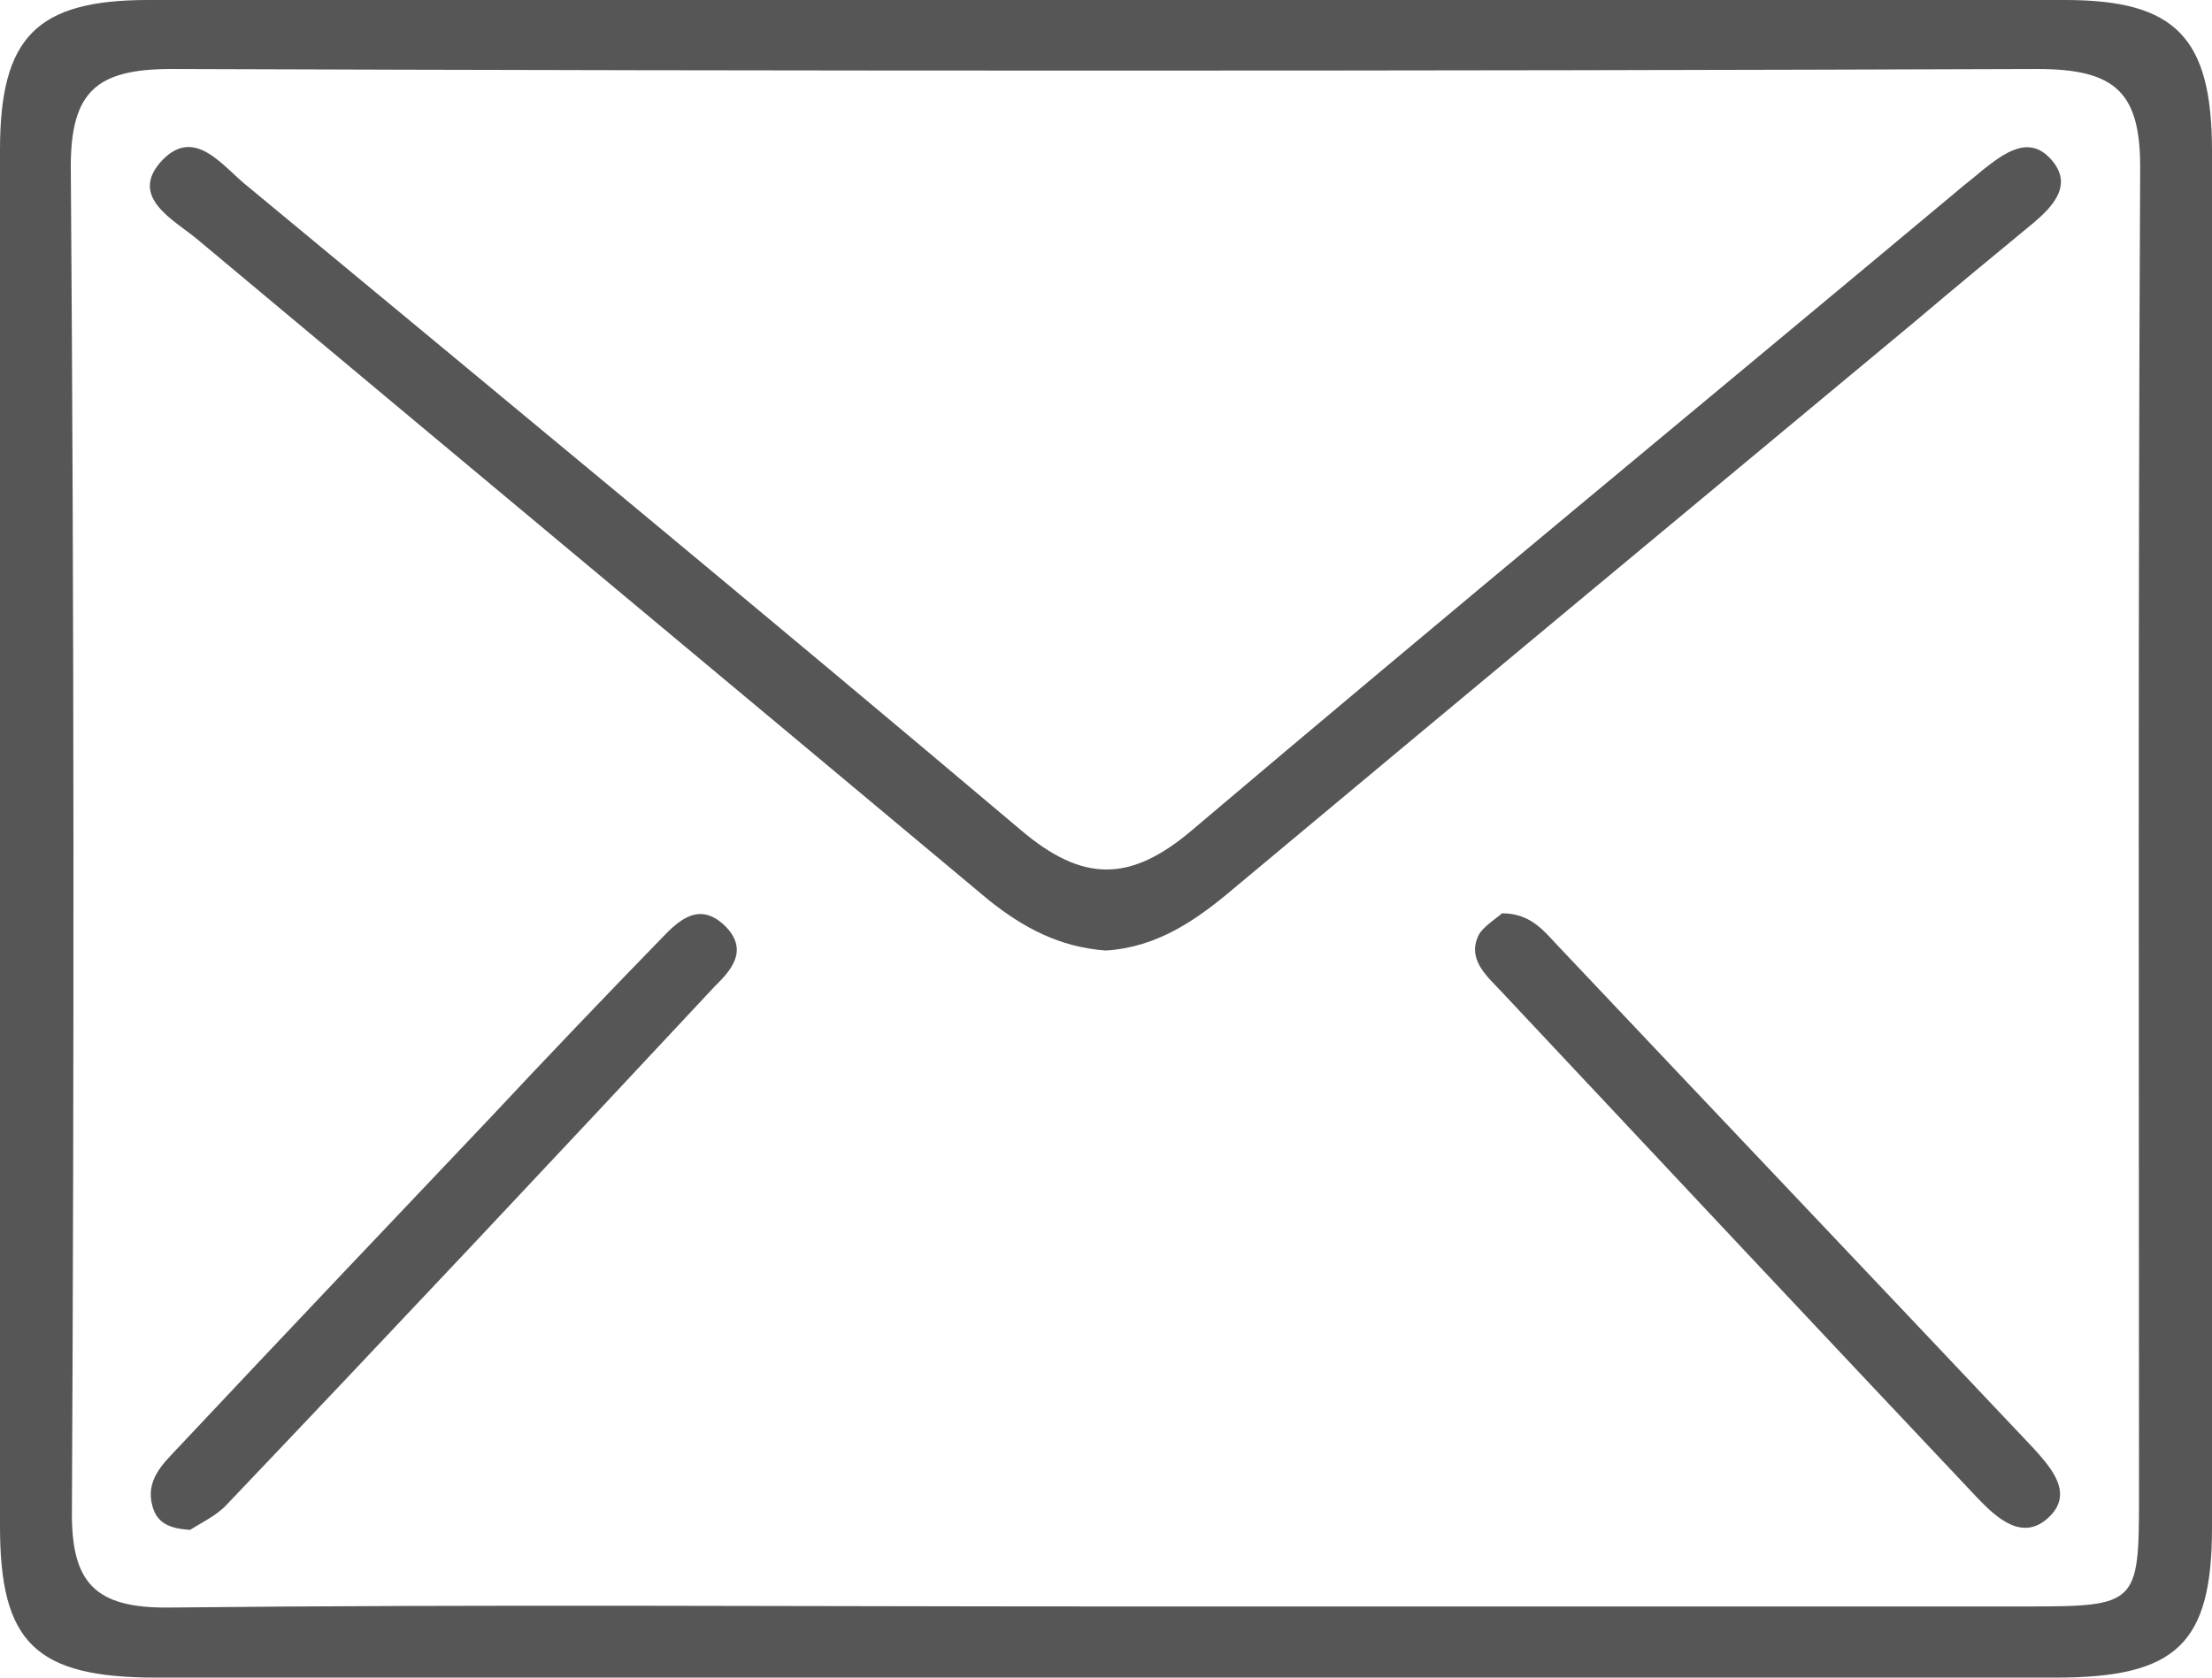 <svg width="29" height="22" viewBox="0 0 29 22" fill="none" xmlns="http://www.w3.org/2000/svg">
<g clip-path="url(#clip0_743_48108)">
<path d="M27.072 0C18.691 0 10.309 0 1.943 0C0.478 0 0 0.488 0 1.967C0 7.984 0 14.001 0 20.018C0 21.541 0.464 22 2.045 22C6.191 22 10.338 22 14.5 22C18.662 22 22.794 22 26.956 22C28.536 22 29 21.555 29 20.033C29 14.016 29 7.999 29 1.982C29 0.488 28.521 0 27.072 0ZM28.043 19.645C28.043 21.038 28.014 21.067 26.578 21.067C22.533 21.067 18.502 21.067 14.457 21.067C10.382 21.067 6.308 21.038 2.233 21.081C1.232 21.095 0.928 20.751 0.943 19.788C0.972 13.93 0.972 8.056 0.928 2.183C0.928 1.192 1.276 0.905 2.248 0.905C10.396 0.933 18.56 0.933 26.709 0.905C27.753 0.905 28.072 1.221 28.058 2.255C28.029 8.056 28.043 13.843 28.043 19.645Z" fill="#565656"/>
<path d="M14.499 12.465C13.89 12.422 13.412 12.163 12.963 11.804C9.511 8.918 6.046 6.032 2.595 3.145C2.29 2.887 1.667 2.585 2.131 2.097C2.566 1.652 2.928 2.197 3.262 2.456C6.64 5.256 10.034 8.056 13.383 10.885C14.195 11.575 14.819 11.575 15.63 10.885C18.951 8.071 22.315 5.299 25.65 2.513C25.766 2.413 25.882 2.327 25.998 2.226C26.273 2.011 26.593 1.766 26.883 2.082C27.187 2.413 26.926 2.7 26.651 2.93C26.128 3.361 25.607 3.791 25.099 4.222C22.127 6.692 19.154 9.162 16.181 11.646C15.674 12.077 15.166 12.422 14.499 12.465Z" fill="#565656"/>
<path d="M2.494 20.062C2.204 20.047 2.059 19.961 2.001 19.76C1.9 19.415 2.132 19.2 2.335 18.985C3.698 17.534 5.061 16.098 6.424 14.662C7.163 13.872 7.917 13.082 8.671 12.307C8.903 12.063 9.179 11.805 9.527 12.164C9.817 12.479 9.57 12.738 9.367 12.939C7.25 15.208 5.119 17.477 2.973 19.731C2.842 19.875 2.625 19.976 2.494 20.062Z" fill="#565656"/>
<path d="M19.691 11.977C20.054 11.977 20.228 12.192 20.402 12.379C22.49 14.59 24.578 16.787 26.666 18.999C26.898 19.257 27.173 19.573 26.883 19.875C26.535 20.234 26.187 19.918 25.926 19.645C23.838 17.433 21.765 15.222 19.677 12.996C19.488 12.795 19.213 12.565 19.401 12.235C19.488 12.12 19.633 12.034 19.691 11.977Z" fill="#565656"/>
</g>
<defs>
<clipPath id="clip0_743_48108">
<rect width="29" height="22" fill="white"/>
</clipPath>
</defs>
</svg>
